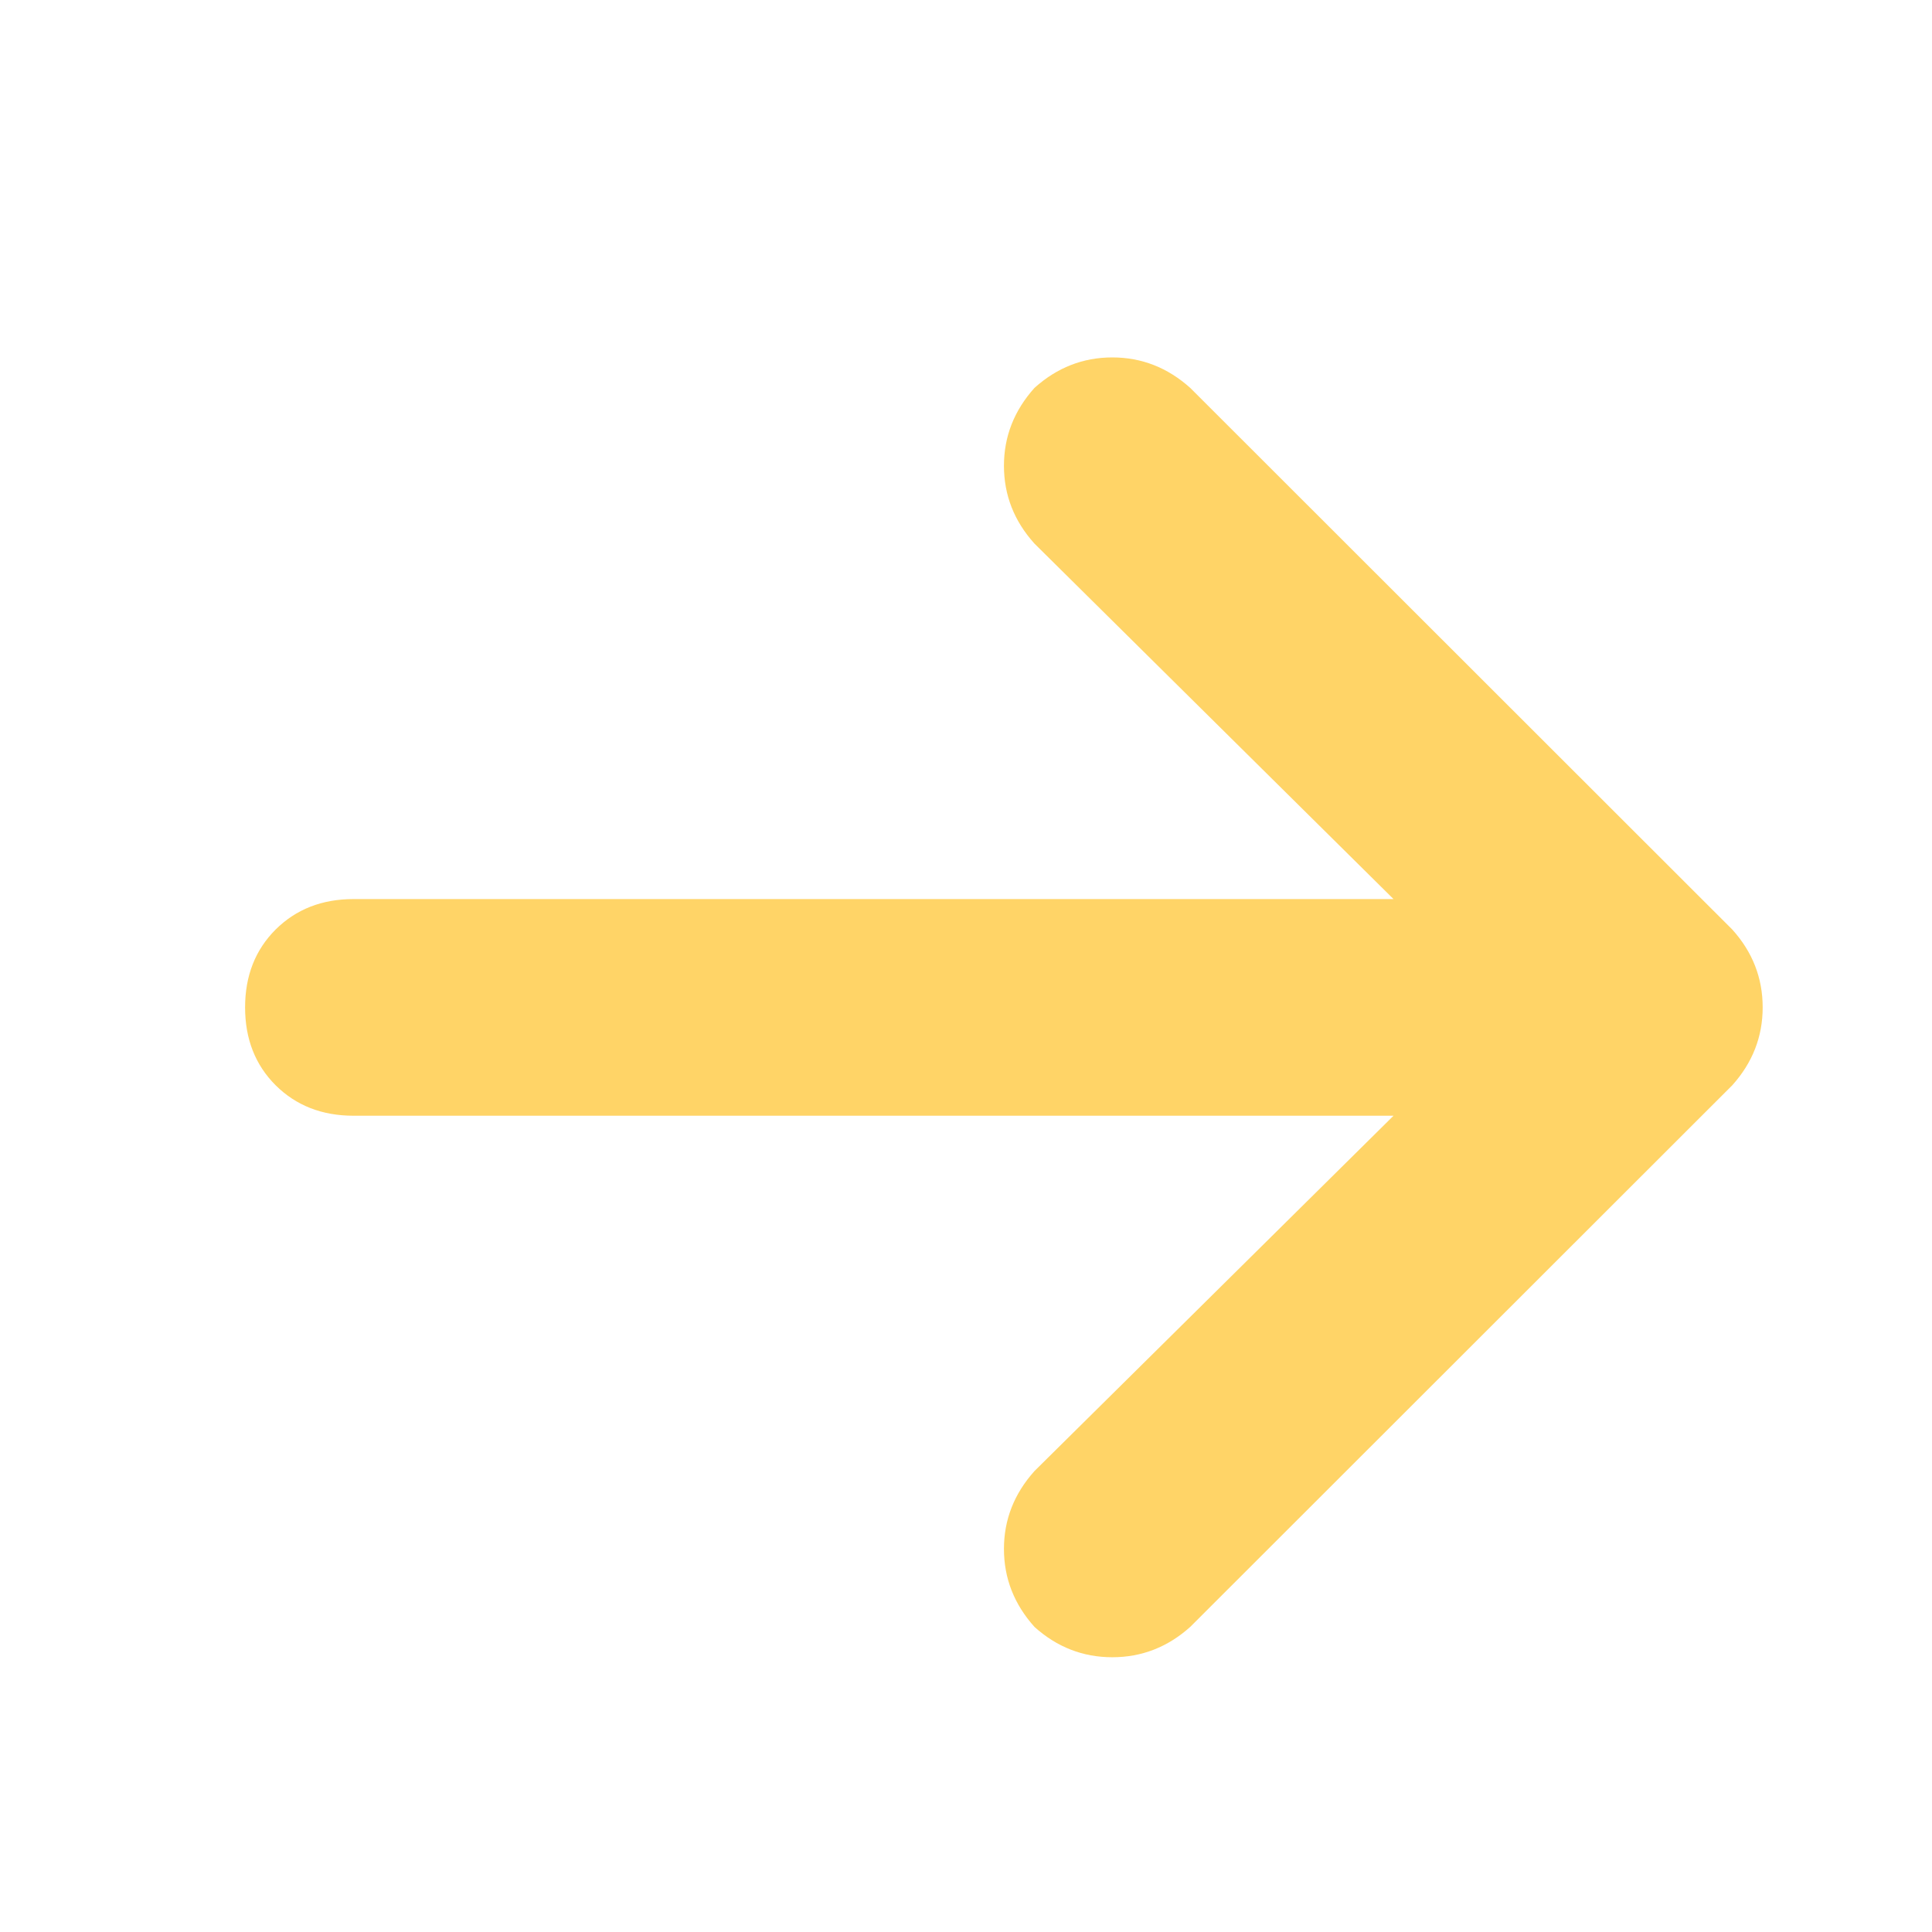<svg width="14" height="14" viewBox="0 0 14 14" fill="none" xmlns="http://www.w3.org/2000/svg">
<path d="M12.553 7.864C12.7 7.7 12.773 7.512 12.773 7.3C12.773 7.087 12.7 6.899 12.553 6.736L8.625 2.811C8.461 2.664 8.273 2.59 8.06 2.59C7.848 2.59 7.659 2.664 7.496 2.811C7.349 2.975 7.275 3.163 7.275 3.375C7.275 3.588 7.349 3.776 7.496 3.939L10.098 6.515H2.562C2.333 6.515 2.145 6.589 1.997 6.736C1.85 6.883 1.776 7.071 1.776 7.3C1.776 7.529 1.85 7.717 1.997 7.864C2.145 8.011 2.333 8.085 2.562 8.085H10.098L7.496 10.66C7.349 10.824 7.275 11.012 7.275 11.224C7.275 11.437 7.349 11.625 7.496 11.789C7.659 11.936 7.848 12.009 8.06 12.009C8.273 12.009 8.461 11.936 8.625 11.789L12.553 7.864Z" fill="#FFD467"/>
</svg>
